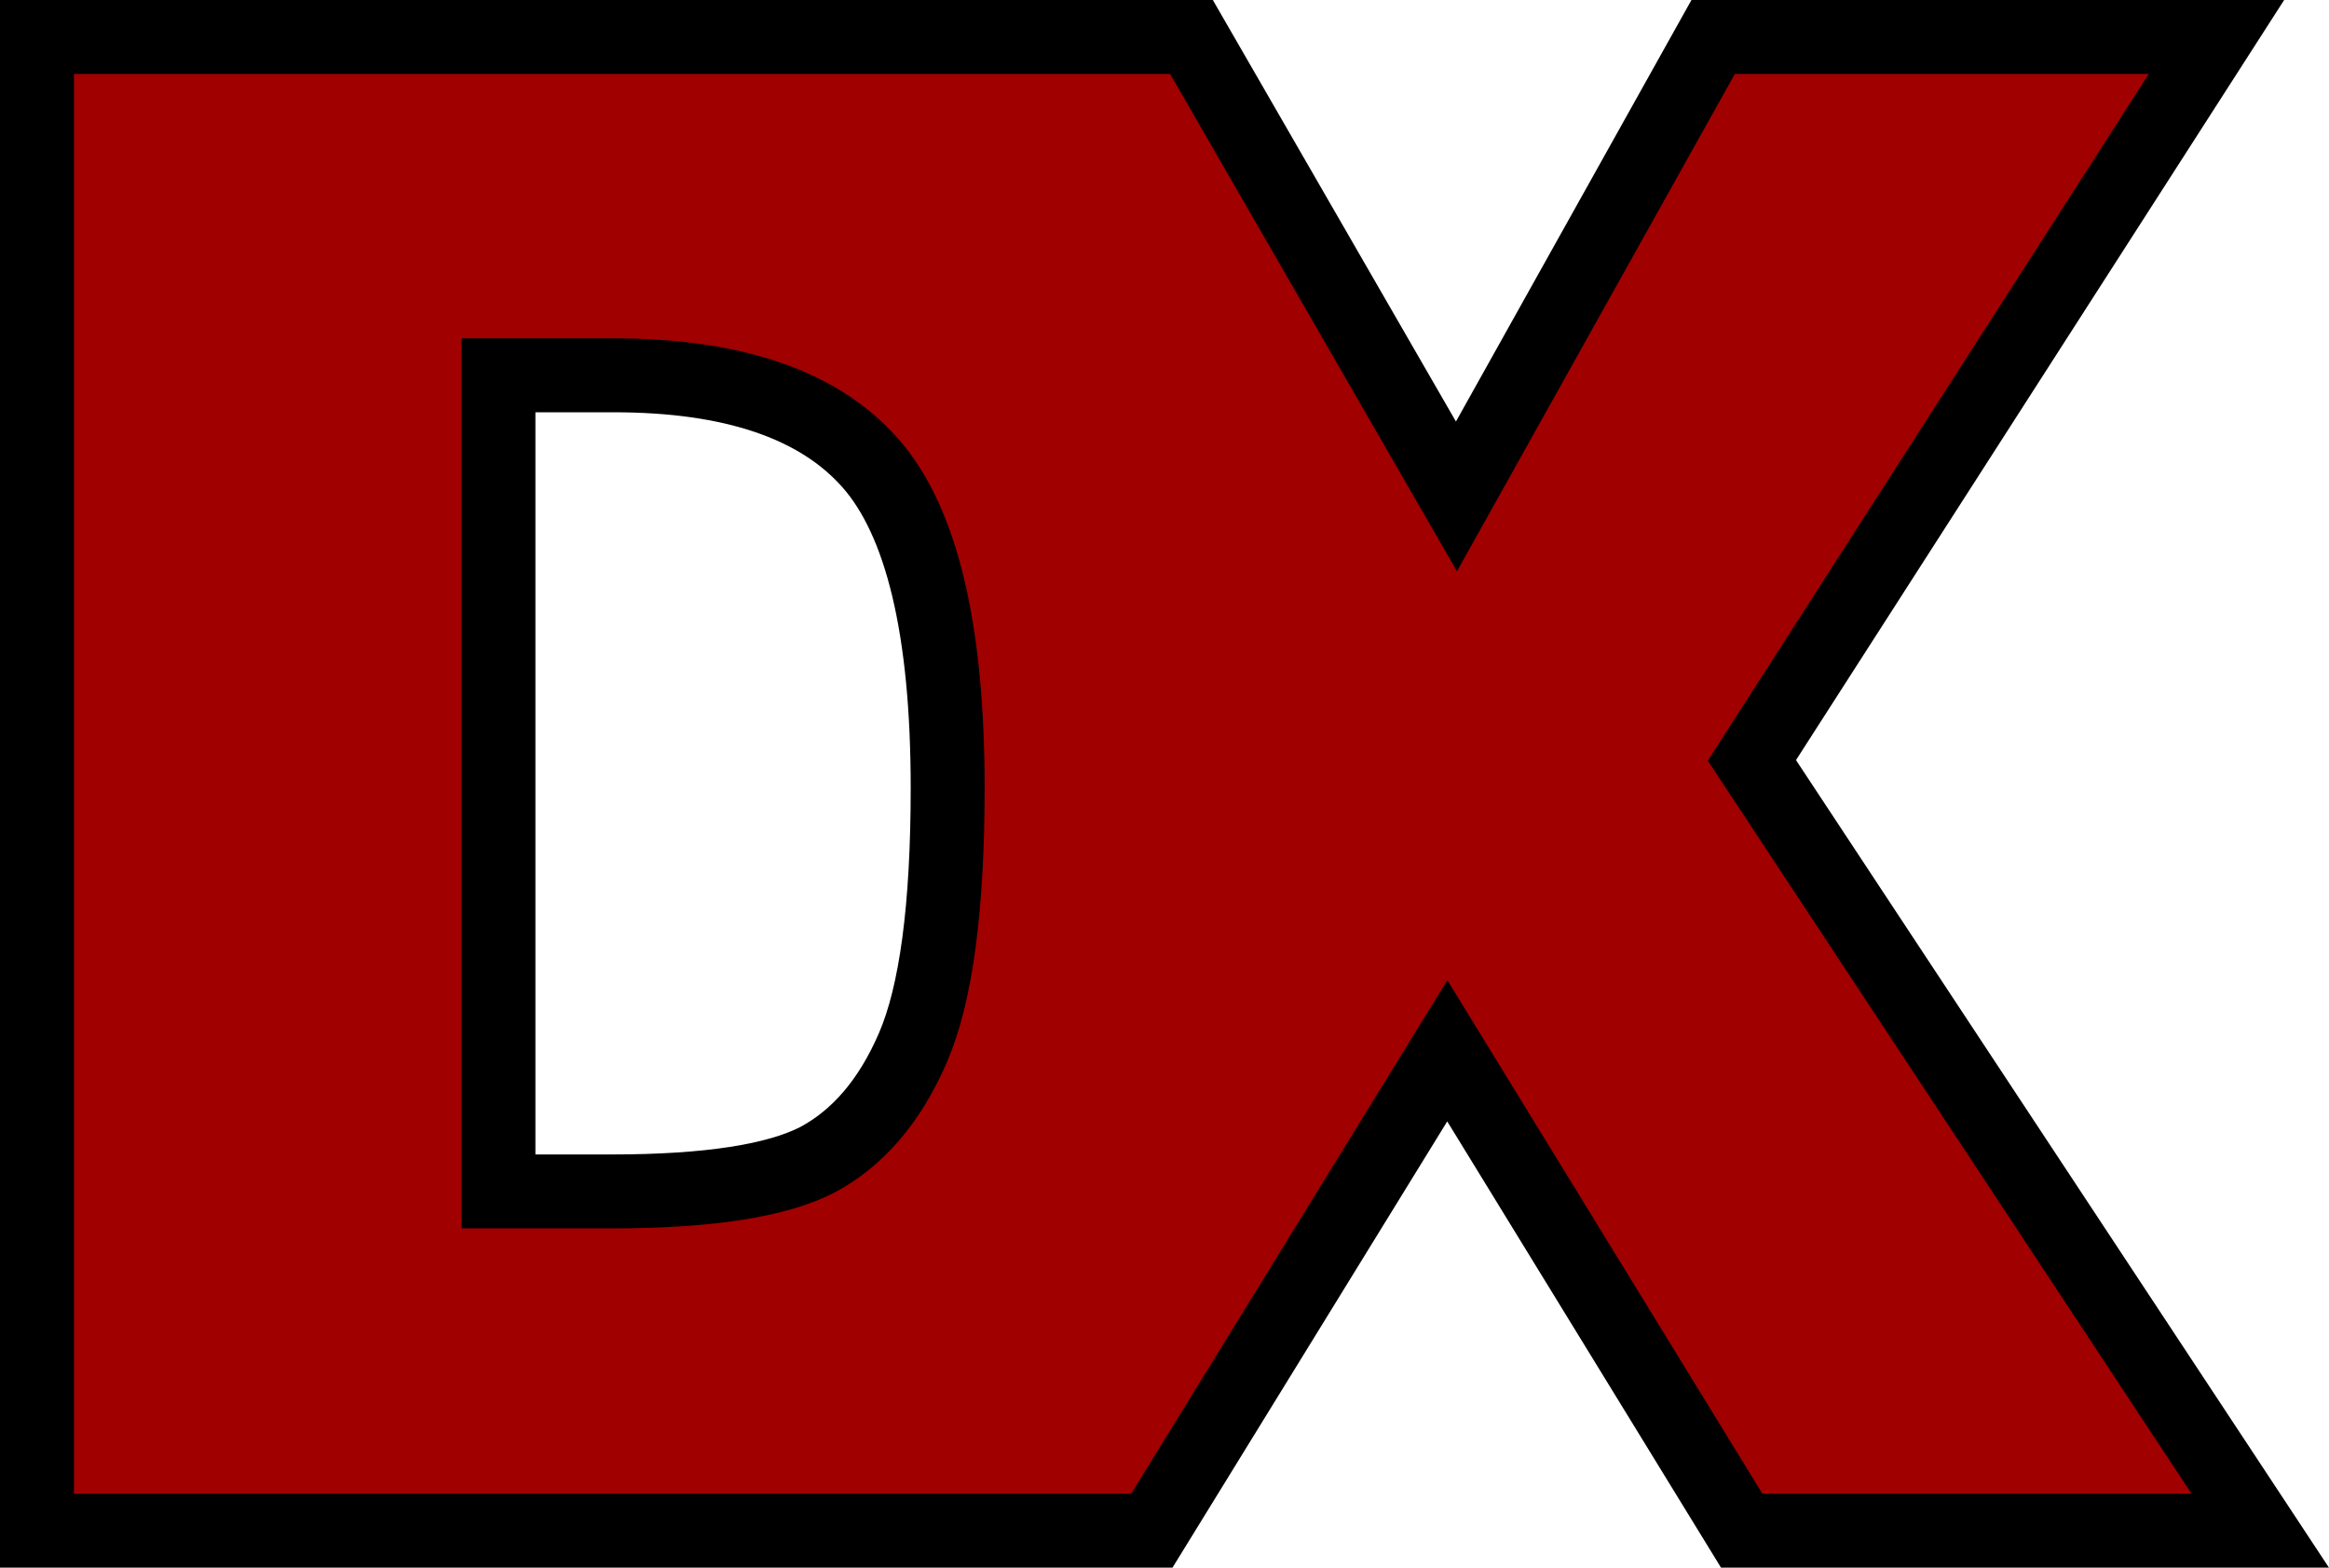 <?xml version="1.0" encoding="UTF-8" standalone="no"?>
<!-- Created with Inkscape (http://www.inkscape.org/) -->

<svg
   width="15.751mm"
   height="10.601mm"
   viewBox="0 0 15.751 10.601"
   version="1.1"
   id="svg5"
   inkscape:version="1.2.1 (9c6d41e410, 2022-07-14)"
   sodipodi:docname="dx_base.svg"
   xmlns:inkscape="http://www.inkscape.org/namespaces/inkscape"
   xmlns:sodipodi="http://sodipodi.sourceforge.net/DTD/sodipodi-0.dtd"
   xmlns="http://www.w3.org/2000/svg"
   xmlns:svg="http://www.w3.org/2000/svg">
  <sodipodi:namedview
     id="namedview7"
     pagecolor="#ffffff"
     bordercolor="#000000"
     borderopacity="0.25"
     inkscape:showpageshadow="2"
     inkscape:pageopacity="0.0"
     inkscape:pagecheckerboard="0"
     inkscape:deskcolor="#d1d1d1"
     inkscape:document-units="mm"
     showgrid="false"
     showguides="true"
     inkscape:lockguides="true"
     inkscape:zoom="4.1776837"
     inkscape:cx="92.515381"
     inkscape:cy="52.66076"
     inkscape:window-width="1920"
     inkscape:window-height="1009"
     inkscape:window-x="-8"
     inkscape:window-y="-8"
     inkscape:window-maximized="1"
     inkscape:current-layer="layer1">
    <sodipodi:guide
       position="300,197"
       orientation="0,1"
       id="guide132"
       inkscape:locked="true"
       inkscape:label="Base"
       inkscape:color="rgb(0,134,229)" />
  </sodipodi:namedview>
  <defs
     id="defs2">
    <rect
       x="151.655"
       y="146.239"
       width="148.27"
       height="98.847"
       id="rect695" />
  </defs>
  <g
     inkscape:label="Lager 1"
     inkscape:groupmode="layer"
     id="layer1"
     transform="translate(-0.529,-0.529)">
    <path
       id="text693"
       style="font-weight:900;font-size:53.333px;font-family:Arial;-inkscape-font-specification:'Arial Heavy';text-align:center;text-anchor:middle;white-space:pre;shape-inside:url(#rect695);fill:#a10000;stroke:#000000;stroke-width:0.5;stroke-linecap:square"
       d="M 0.779,0.779 V 10.88 c 2.513,0 5.026,0 7.54,0 l 1.998,-3.245 1.991,3.245 h 3.507 L 12.377,5.671 15.519,0.779 H 12.115 L 10.379,3.886 8.587,0.779 c -2.603,0 -5.206,0 -7.808,0 z M 3.9,3.067 h 0.778 c 0.808,0 1.387,0.197 1.736,0.592 0.349,0.395 0.524,1.128 0.524,2.198 0,0.808 -0.078,1.394 -0.235,1.757 C 6.548,7.973 6.332,8.225 6.057,8.372 5.781,8.514 5.318,8.586 4.665,8.586 H 3.9 Z"
       sodipodi:nodetypes="cccccccccccccsssccscc" />
  </g>
</svg>

